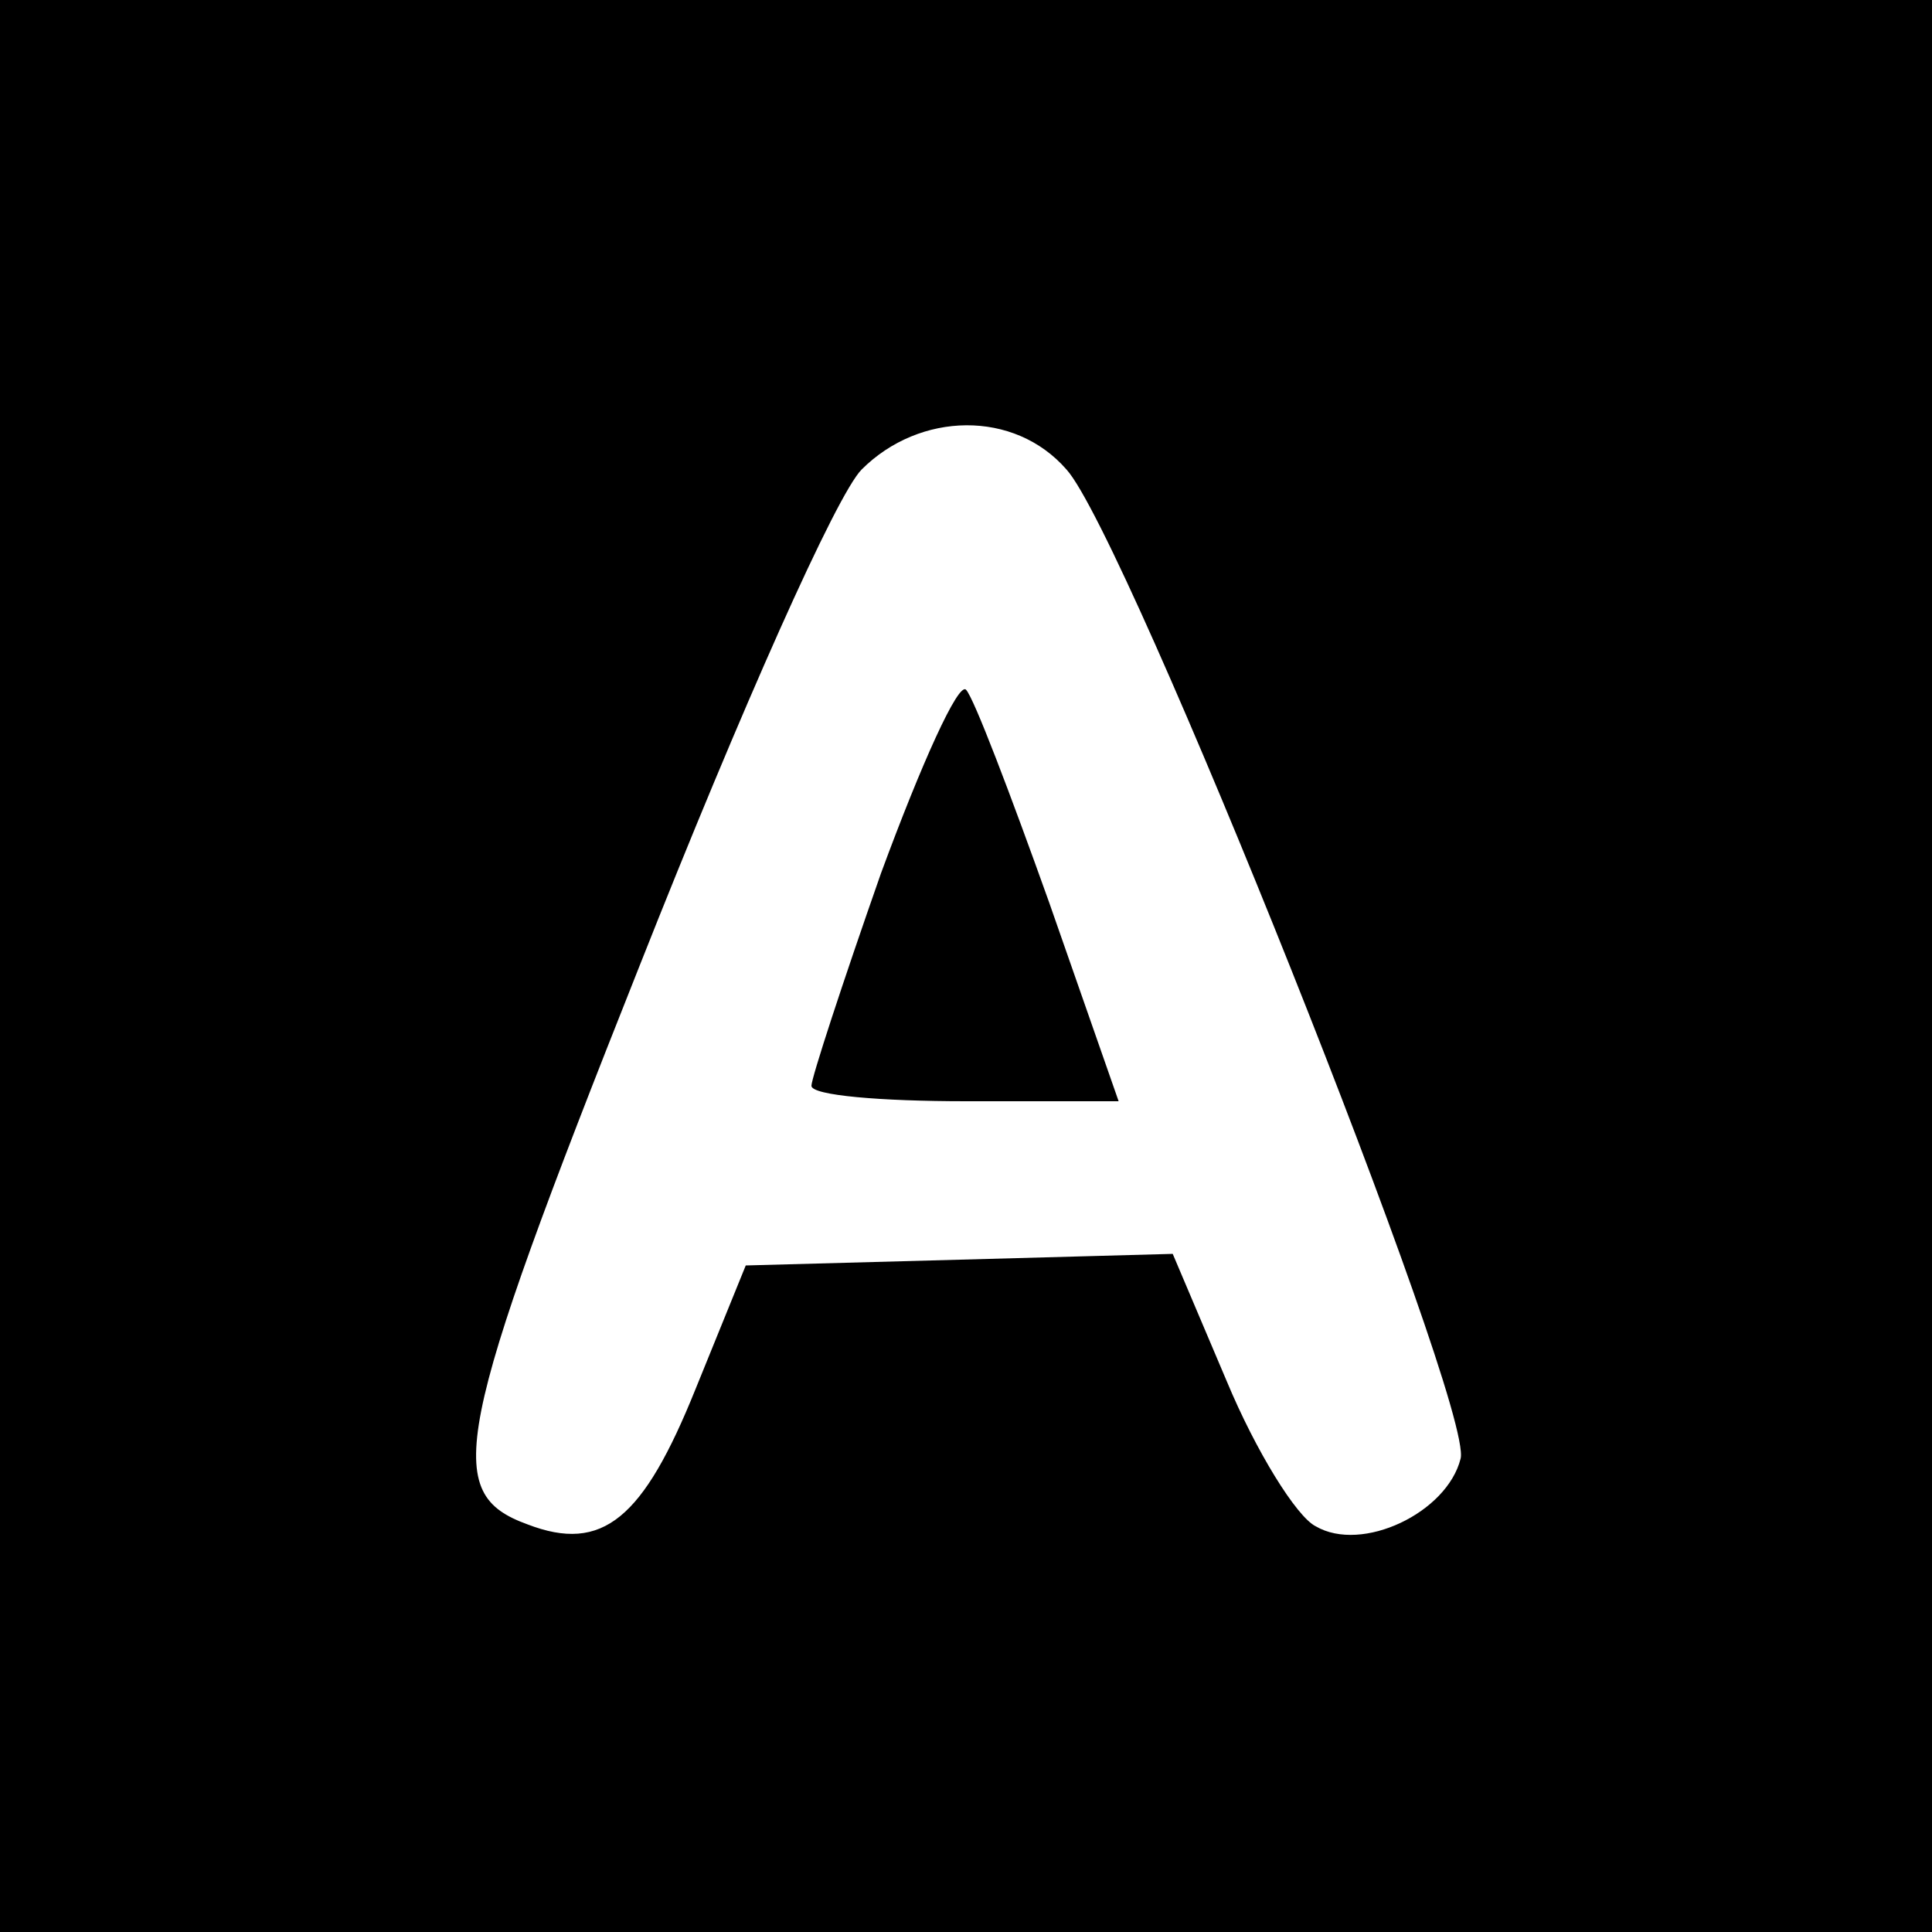 <?xml version="1.0" standalone="no"?>
<!DOCTYPE svg PUBLIC "-//W3C//DTD SVG 20010904//EN"
 "http://www.w3.org/TR/2001/REC-SVG-20010904/DTD/svg10.dtd">
<svg version="1.0" xmlns="http://www.w3.org/2000/svg"
 width="100pt" height="100pt" viewBox="0 0 100 100"
 preserveAspectRatio="xMidYMid meet">
<g transform="translate(0,100) scale(0.1,-0.1)"
fill="#000000" stroke="none">
<path d="M0 500 l0 -500 500 0 500 0 0 500 0 500 -500 0 -500 0 0 -500z m552
257 c31 -34 211 -485 204 -512 -7 -28 -51 -49 -75 -35 -10 5 -31 39 -46 75
l-28 66 -110 -3 -111 -3 -26 -64 c-27 -67 -48 -85 -87 -70 -44 16 -39 45 58
289 53 134 102 244 115 257 30 30 79 31 106 0z"/>
<path d="M456 548 c-20 -57 -36 -106 -36 -110 0 -5 36 -8 80 -8 l79 0 -36 103
c-20 56 -39 106 -43 110 -4 4 -23 -38 -44 -95z"/>
</g>
</svg>
